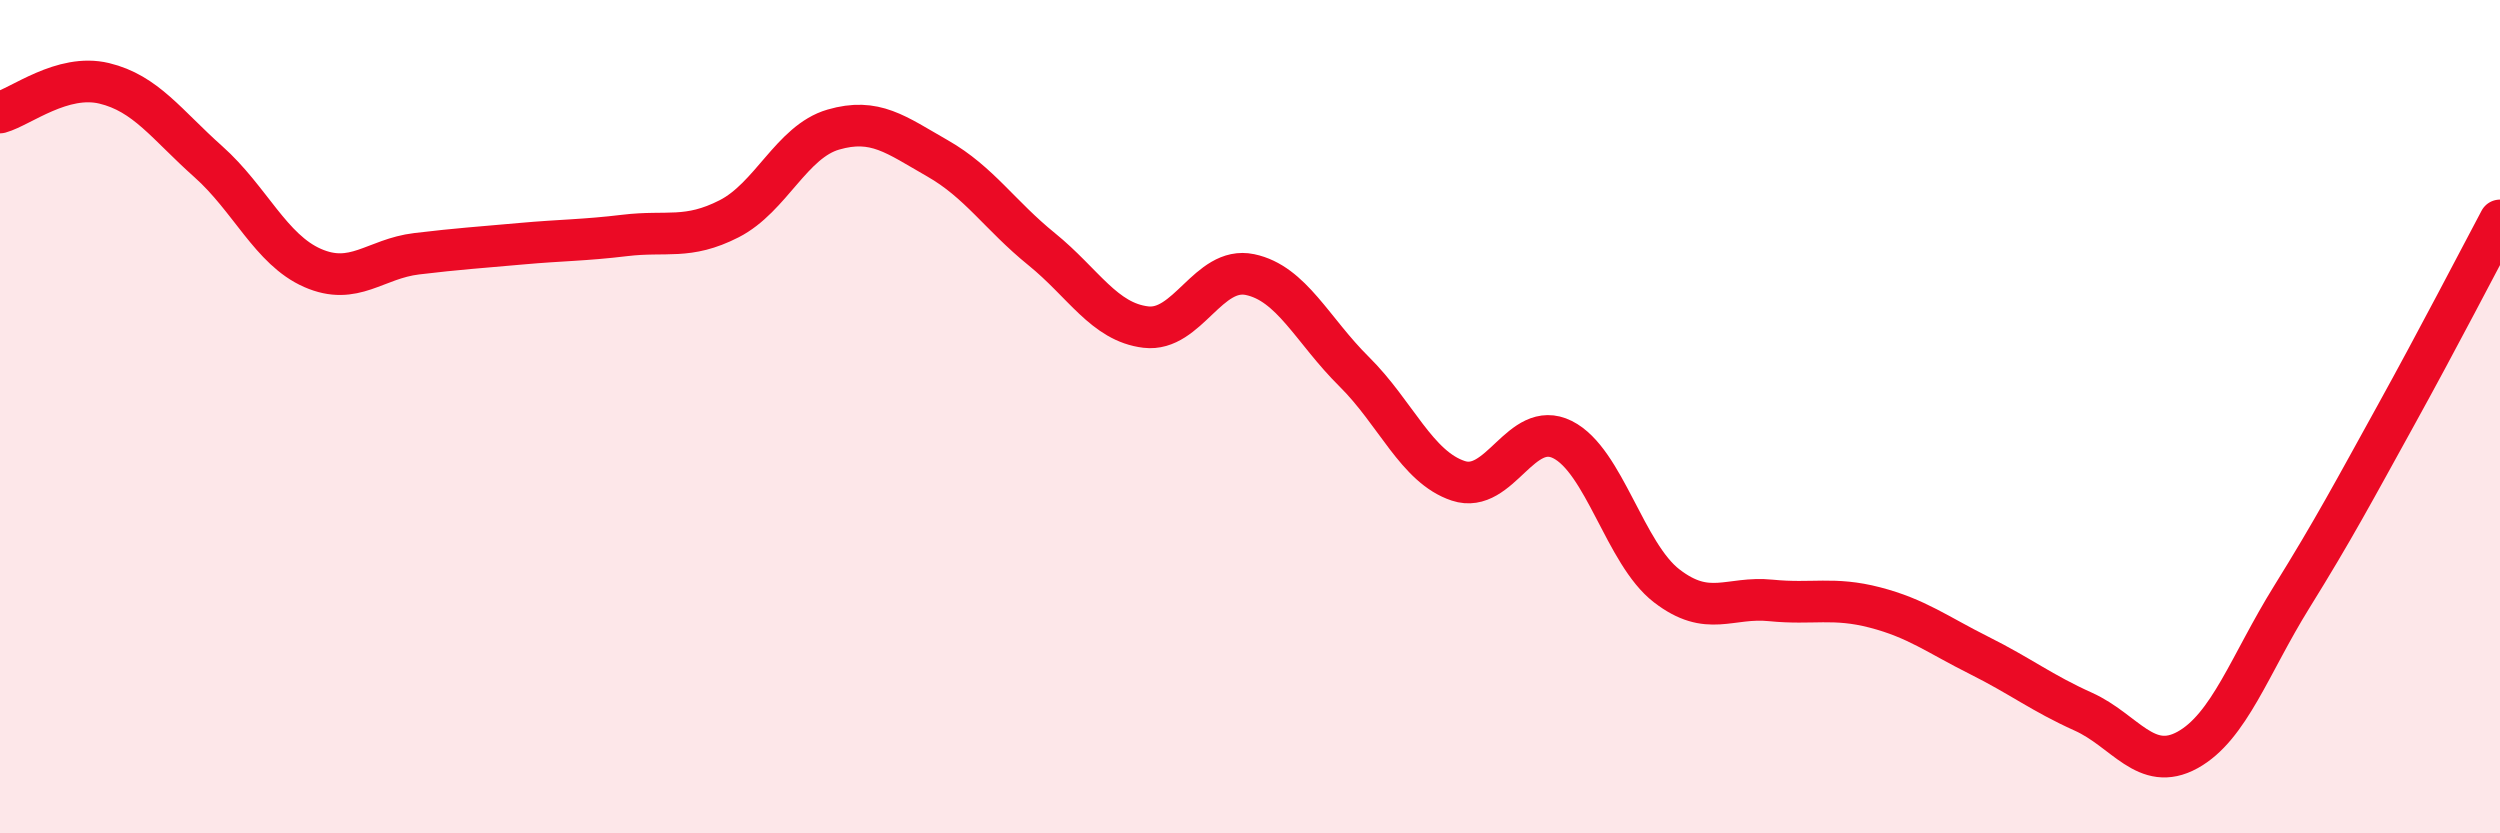 
    <svg width="60" height="20" viewBox="0 0 60 20" xmlns="http://www.w3.org/2000/svg">
      <path
        d="M 0,2.7 C 0.5,2.56 1.5,1.76 2.5,2 C 3.5,2.24 4,2.99 5,3.88 C 6,4.77 6.5,5.99 7.5,6.43 C 8.5,6.87 9,6.21 10,6.09 C 11,5.97 11.5,5.94 12.5,5.85 C 13.5,5.76 14,5.77 15,5.65 C 16,5.53 16.5,5.76 17.5,5.25 C 18.5,4.74 19,3.4 20,3.11 C 21,2.82 21.5,3.23 22.5,3.8 C 23.5,4.37 24,5.17 25,5.98 C 26,6.79 26.5,7.73 27.5,7.85 C 28.5,7.97 29,6.38 30,6.59 C 31,6.8 31.5,7.93 32.5,8.92 C 33.5,9.91 34,11.21 35,11.54 C 36,11.87 36.5,10.05 37.5,10.55 C 38.5,11.05 39,13.29 40,14.06 C 41,14.83 41.5,14.31 42.5,14.41 C 43.5,14.51 44,14.32 45,14.58 C 46,14.84 46.5,15.23 47.5,15.73 C 48.5,16.23 49,16.63 50,17.08 C 51,17.53 51.5,18.55 52.5,18 C 53.5,17.45 54,15.94 55,14.33 C 56,12.72 56.5,11.78 57.5,9.97 C 58.5,8.16 59.5,6.23 60,5.29L60 20L0 20Z"
        fill="#EB0A25"
        opacity="0.1"
        stroke-linecap="round"
        stroke-linejoin="round"
      />
      <path
        d="M 0,2.7 C 0.5,2.56 1.5,1.76 2.5,2 C 3.5,2.24 4,2.99 5,3.88 C 6,4.77 6.5,5.99 7.5,6.43 C 8.5,6.87 9,6.21 10,6.09 C 11,5.97 11.5,5.94 12.5,5.85 C 13.5,5.76 14,5.77 15,5.65 C 16,5.53 16.5,5.76 17.5,5.25 C 18.5,4.74 19,3.4 20,3.11 C 21,2.82 21.5,3.23 22.5,3.8 C 23.5,4.37 24,5.17 25,5.98 C 26,6.79 26.5,7.73 27.5,7.85 C 28.5,7.97 29,6.38 30,6.59 C 31,6.8 31.5,7.93 32.5,8.92 C 33.5,9.91 34,11.21 35,11.54 C 36,11.87 36.5,10.05 37.5,10.55 C 38.5,11.05 39,13.29 40,14.06 C 41,14.83 41.5,14.31 42.5,14.41 C 43.5,14.51 44,14.32 45,14.58 C 46,14.84 46.5,15.23 47.5,15.73 C 48.5,16.23 49,16.63 50,17.08 C 51,17.53 51.5,18.55 52.5,18 C 53.5,17.45 54,15.94 55,14.33 C 56,12.72 56.5,11.78 57.5,9.97 C 58.5,8.16 59.5,6.23 60,5.29"
        stroke="#EB0A25"
        stroke-width="1"
        fill="none"
        stroke-linecap="round"
        stroke-linejoin="round"
      />
    </svg>
  